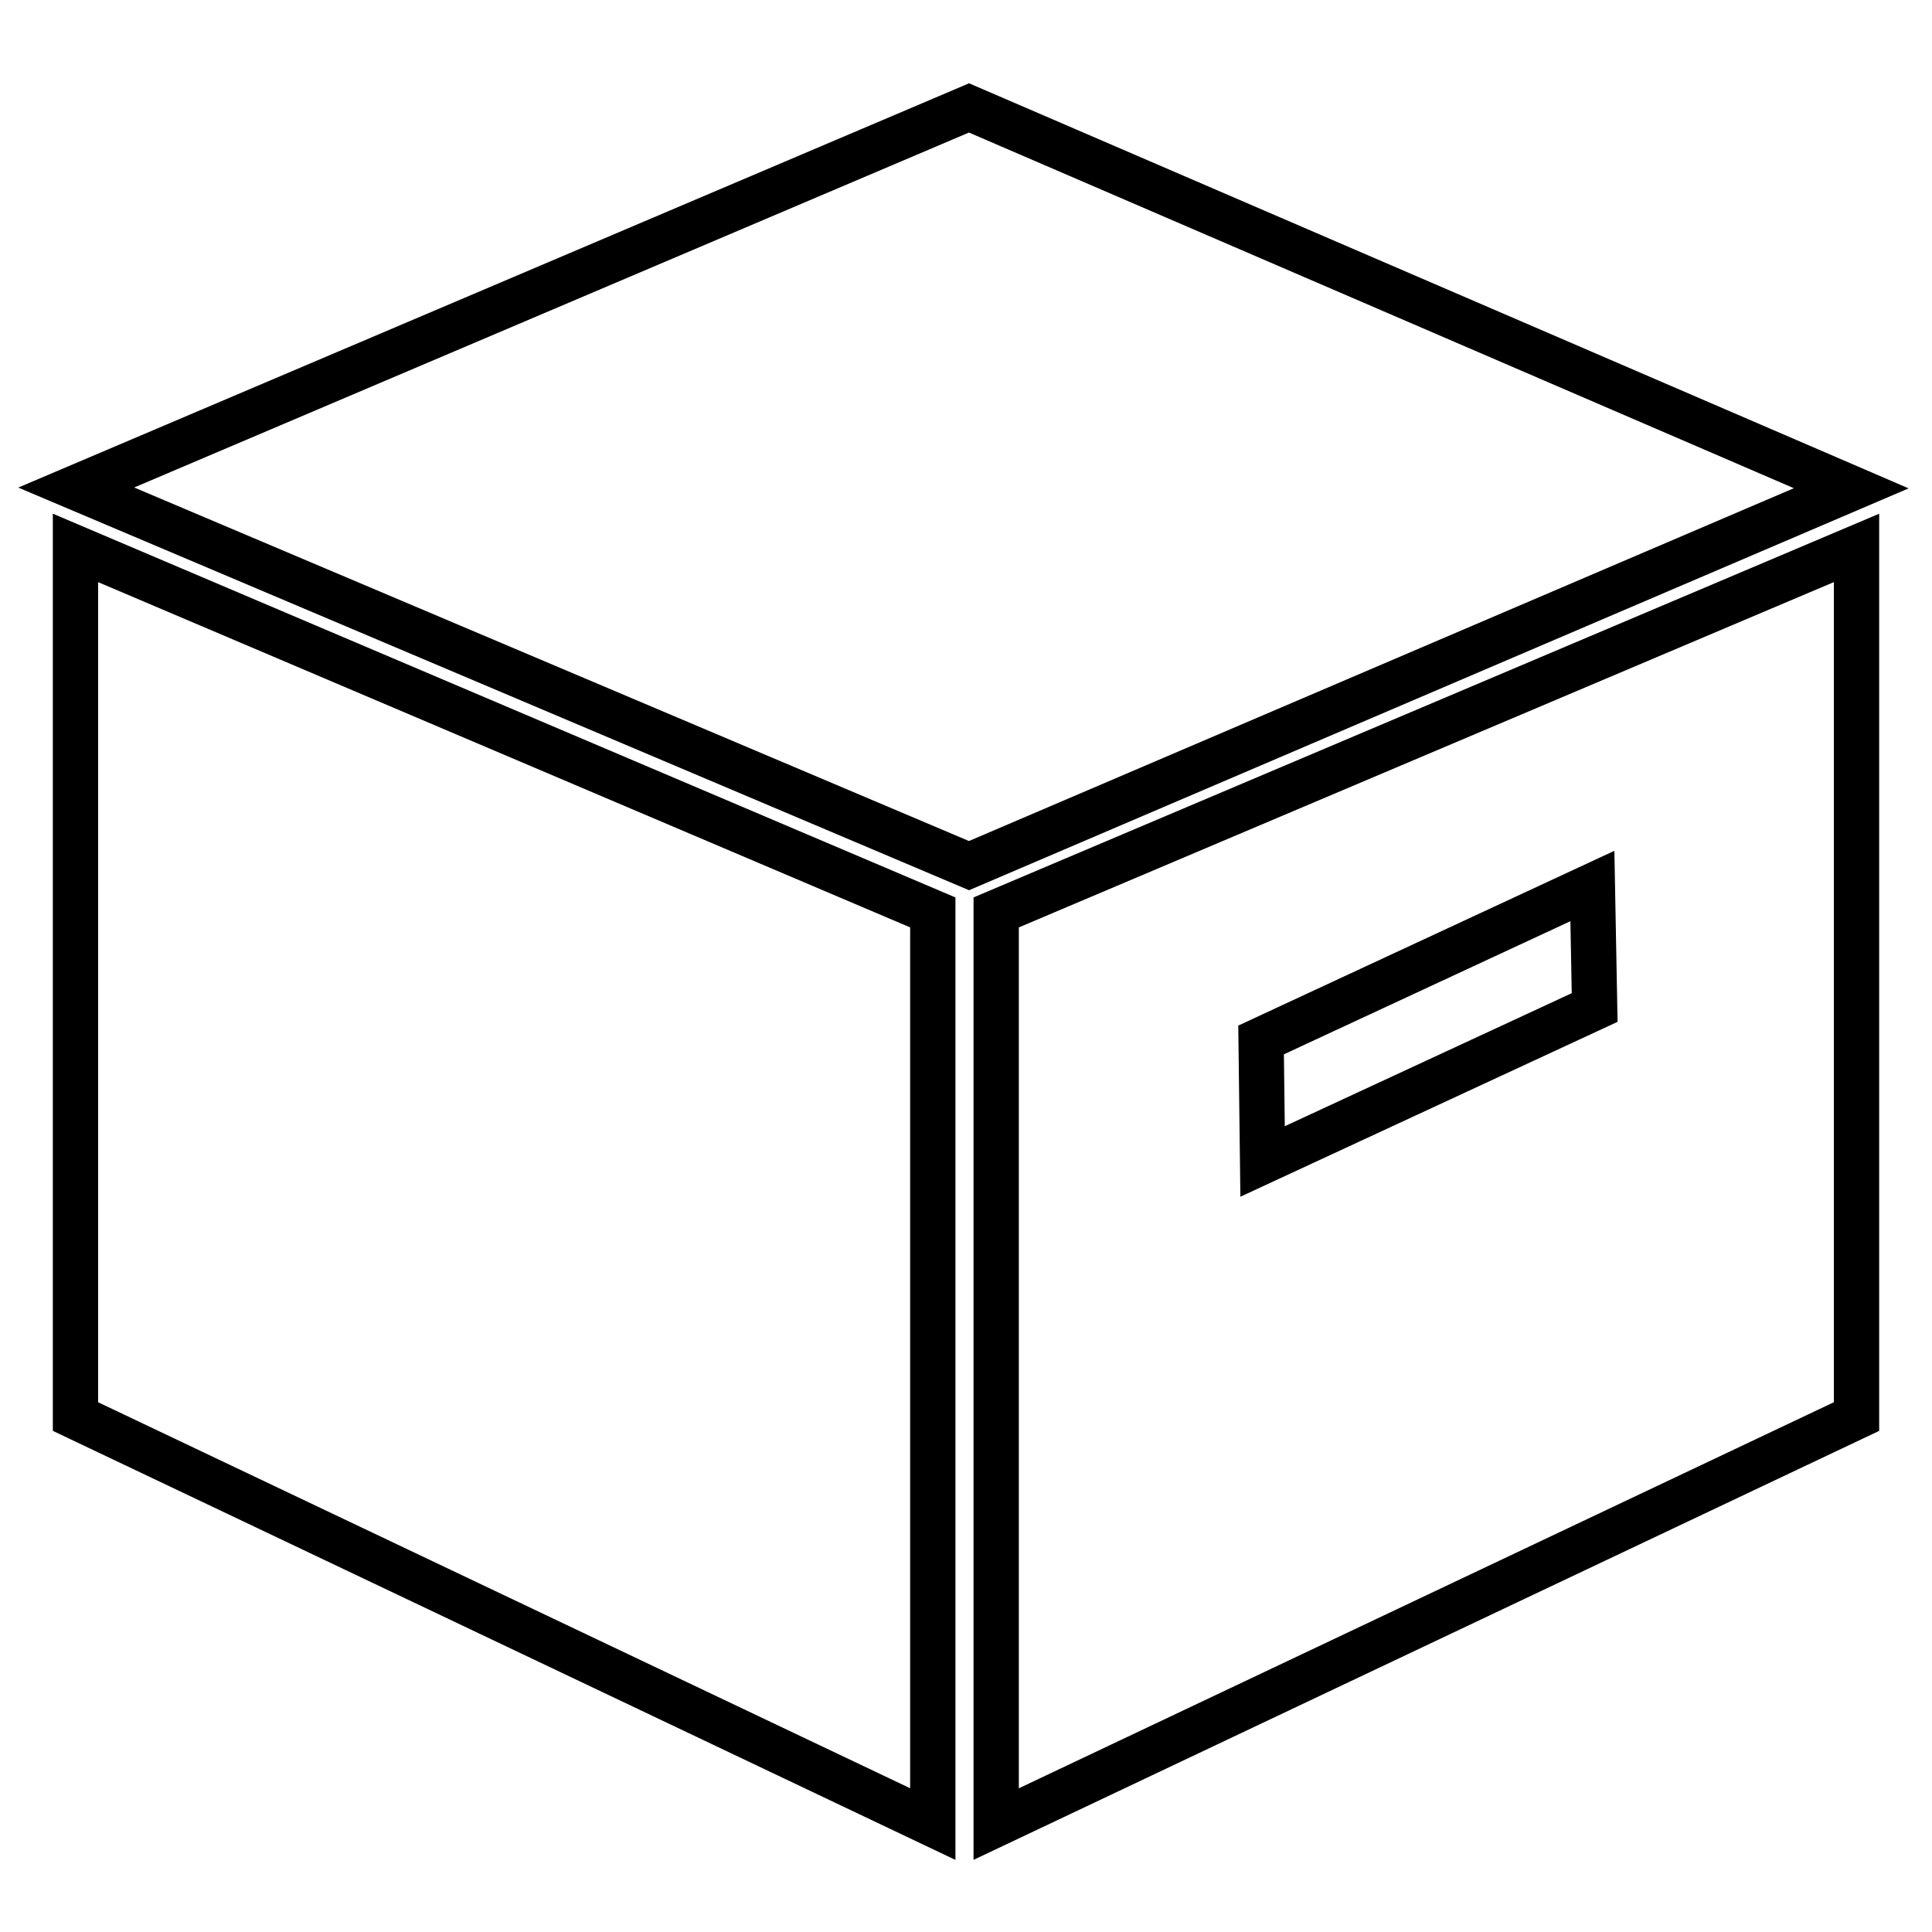 <?xml version="1.0" encoding="utf-8"?>
<!-- Svg Vector Icons : http://www.onlinewebfonts.com/icon -->
<!DOCTYPE svg PUBLIC "-//W3C//DTD SVG 1.1//EN" "http://www.w3.org/Graphics/SVG/1.1/DTD/svg11.dtd">
<svg version="1.1" xmlns="http://www.w3.org/2000/svg" xmlns:xlink="http://www.w3.org/1999/xlink" x="0px" y="0px" viewBox="0 0 256 256" enable-background="new 0 0 256 256" xml:space="preserve">
<g><g><path stroke-width="6" fill-opacity="0" stroke="#000000"  d="M245.3,64.7l-116.9,50L10.1,64.6l118.3-50.3L245.3,64.7z"/><path stroke-width="6" fill-opacity="0" stroke="#000000"  d="M10,72.6v115.1l113.6,54V120.9L10,72.6z"/><path stroke-width="6" fill-opacity="0" stroke="#000000"  d="M246,72.6v115.1l-114,54V120.9L246,72.6z M211.3,133.5l-44,20.4l-0.2-16.1l43.9-20.4L211.3,133.5z"/></g></g>
</svg>